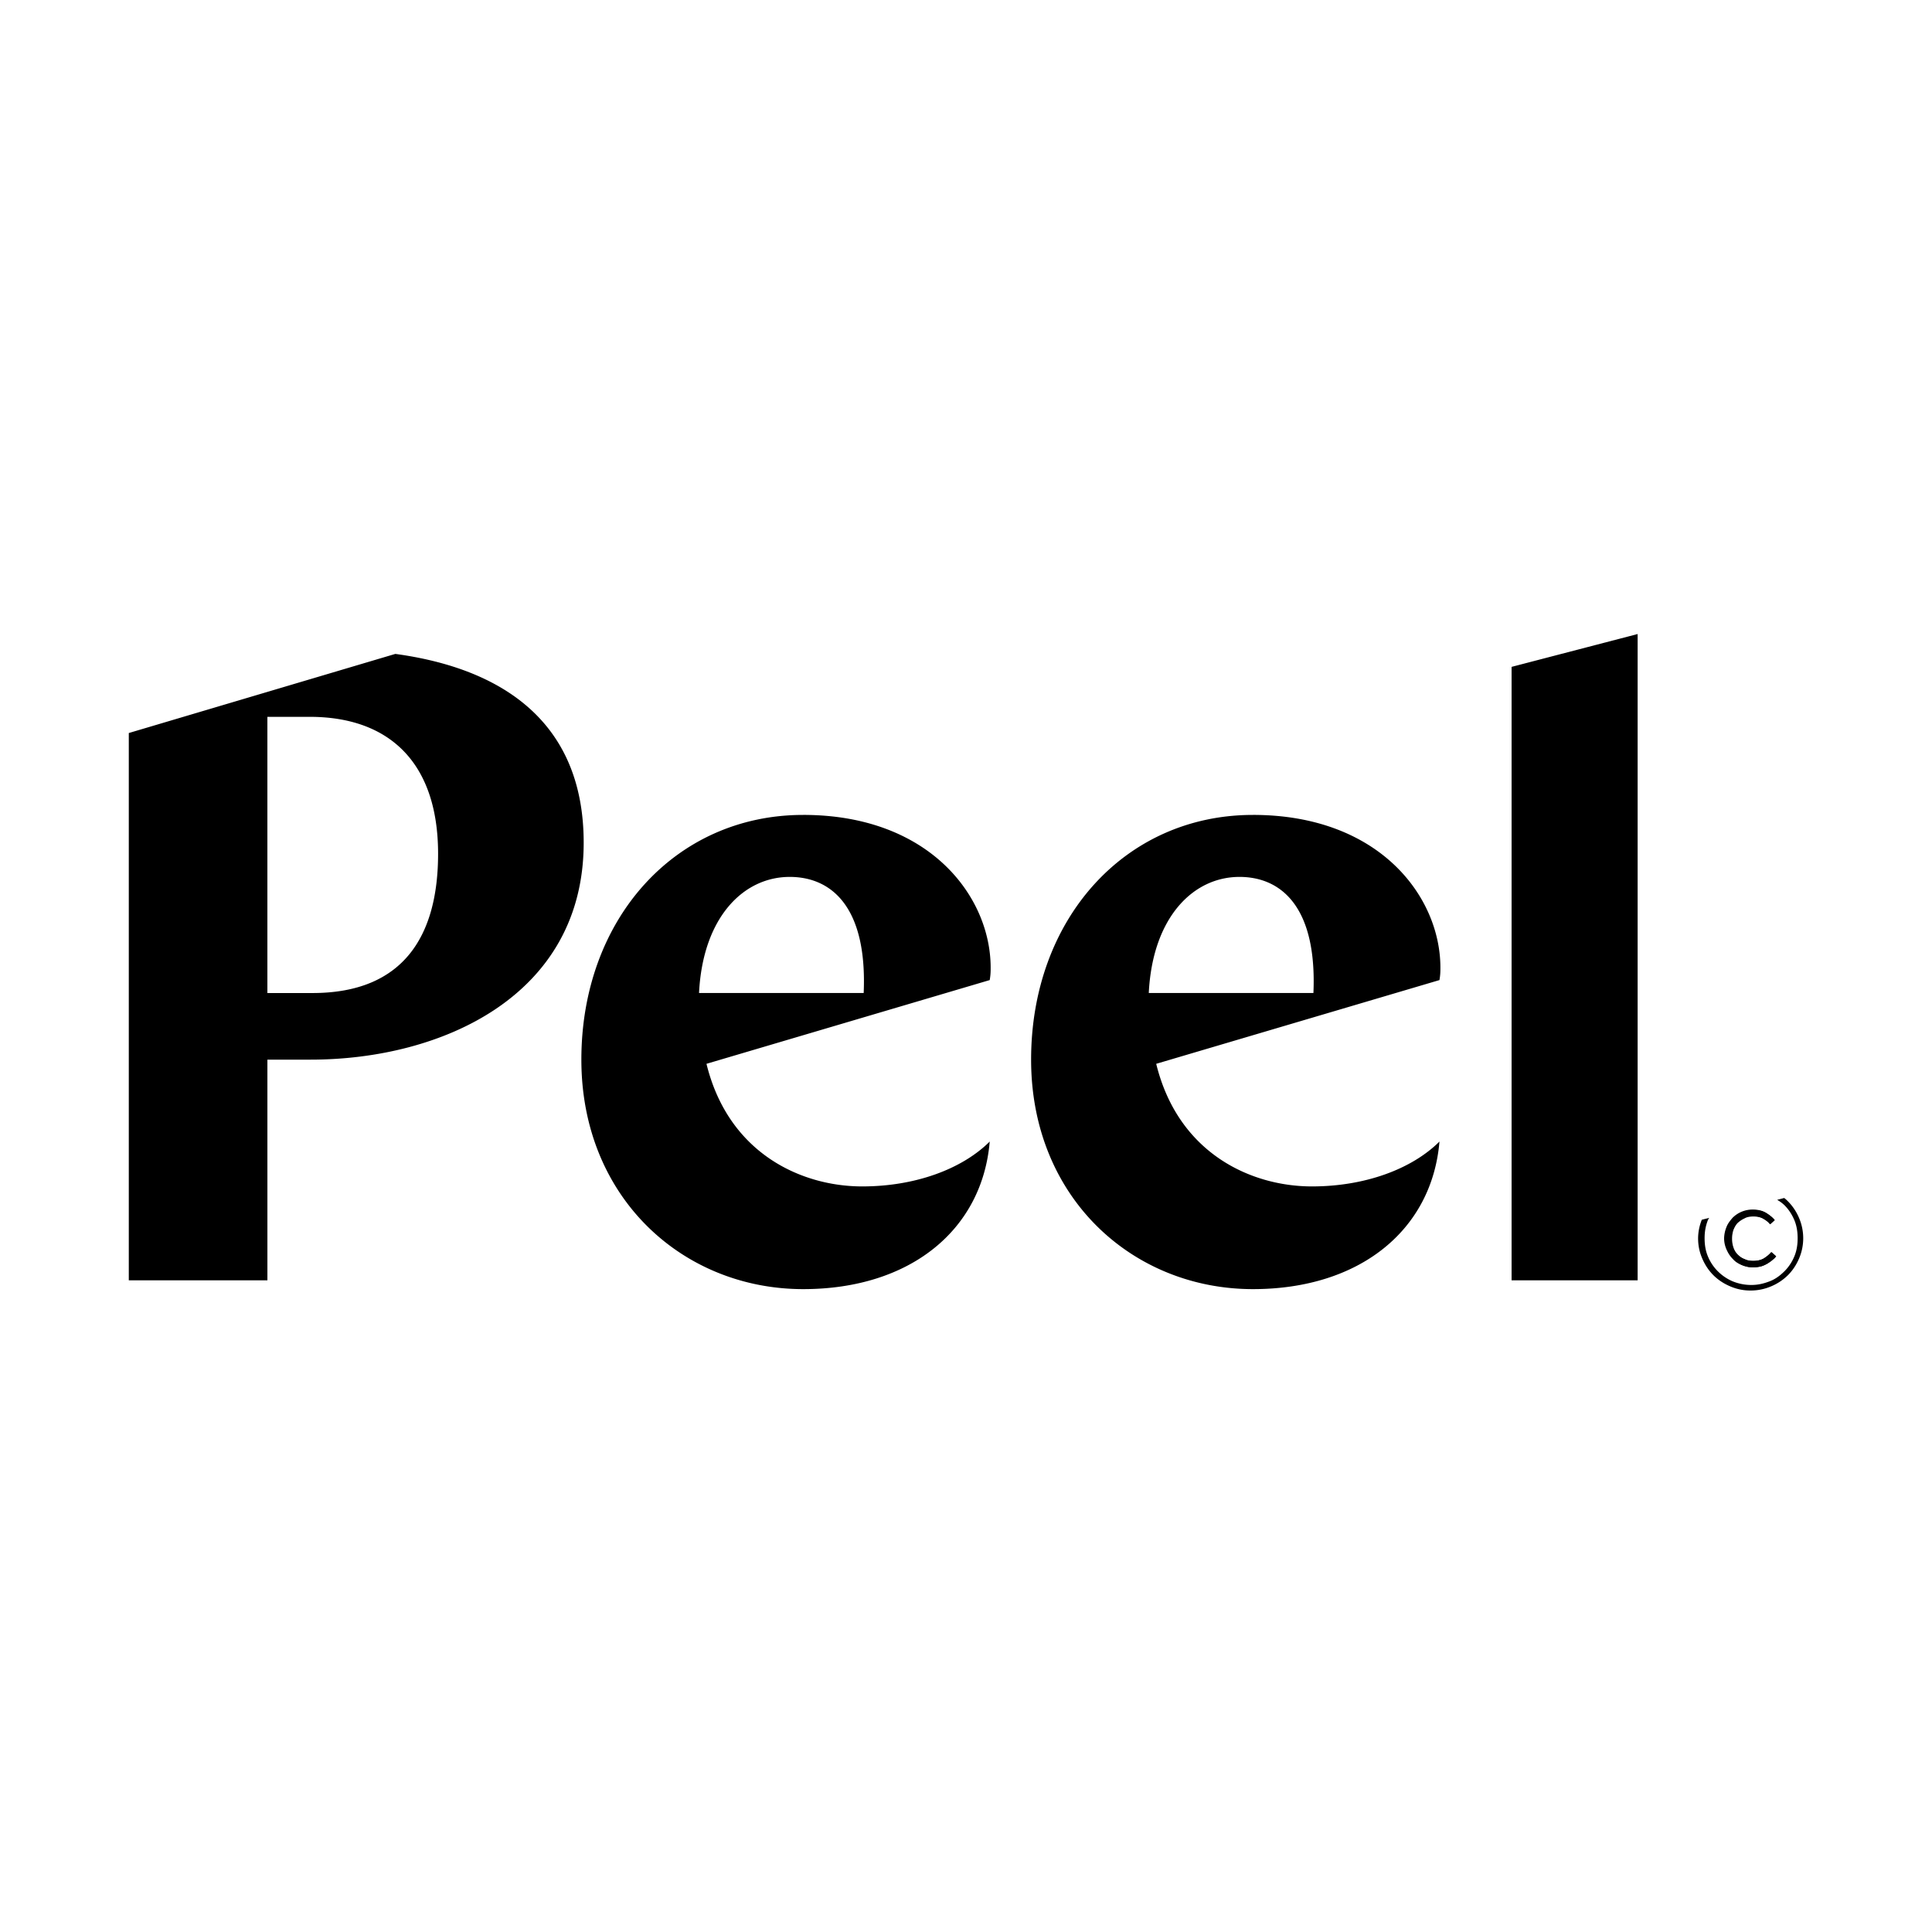 <svg xmlns="http://www.w3.org/2000/svg" width="150" height="150" fill="none" viewBox="0 0 150 150">
  <g fill="#000" clip-path="url(#a)">
    <path d="M134.08 95.31c.108-.287.253-.503.469-.718.181-.216.434-.36.686-.467a2.34 2.34 0 0 1 .867-.18c.397 0 .758.072 1.047.252.289.18.506.359.65.538l-.361.324a1.3 1.3 0 0 0-.469-.395c-.217-.144-.506-.216-.831-.216-.253 0-.505.036-.686.144a2.033 2.033 0 0 0-.542.359c-.144.144-.253.36-.325.539-.072.215-.108.43-.108.682 0 .252.036.467.108.683.072.215.181.395.325.539.145.143.325.287.542.359.217.107.433.143.686.143.325 0 .614-.071.867-.215.216-.144.397-.287.541-.467l.361.323c-.072.108-.18.216-.288.288-.109.107-.253.18-.398.287-.144.072-.325.144-.505.215a3.172 3.172 0 0 1-.578.072 2.194 2.194 0 0 1-1.553-.646c-.18-.216-.361-.431-.469-.719a2.445 2.445 0 0 1-.181-.862c-.036-.323.036-.61.145-.862Z"/>
    <path d="M134.545 97.754c.181.215.434.359.686.467.253.107.578.179.867.179.217 0 .397-.036.578-.072.181-.035.361-.107.506-.215a1.62 1.62 0 0 0 .397-.287l.289-.288-.361-.323c-.145.18-.325.323-.542.467-.217.144-.506.215-.867.215-.252 0-.505-.035-.686-.143a1.433 1.433 0 0 1-.542-.36c-.144-.143-.252-.359-.325-.539a2.085 2.085 0 0 1-.108-.682c0-.215.036-.467.108-.682.073-.216.181-.396.325-.54.145-.143.325-.286.542-.394.217-.108.434-.144.686-.144.325 0 .614.072.831.216.216.143.397.287.469.395l.361-.324c-.144-.18-.361-.359-.65-.538-.288-.18-.65-.252-1.047-.252a2.185 2.185 0 0 0-1.553.647c-.18.215-.361.43-.469.718a2.465 2.465 0 0 0-.181.862c0 .323.073.61.181.862.144.323.289.539.505.755Z"/>
    <path d="M138.557 93.586c.324.324.577.719.758 1.15.18.431.253.898.253 1.4 0 .504-.073.97-.253 1.402a3.572 3.572 0 0 1-.758 1.15c-.326.322-.686.61-1.156.79-.47.18-.903.287-1.444.287a3.83 3.83 0 0 1-1.445-.288 3.659 3.659 0 0 1-1.155-.79 3.543 3.543 0 0 1-.759-1.15c-.18-.43-.253-.897-.253-1.4 0-.503.073-.934.253-1.401a.786.786 0 0 1 .109-.18l-.578.144a3.914 3.914 0 0 0-.289 1.437c0 .575.108 1.077.325 1.58.216.503.506.934.866 1.293.362.36.795.647 1.3.862a3.928 3.928 0 0 0 1.59.324c.541 0 1.083-.108 1.588-.324a4.09 4.09 0 0 0 1.3-.862c.361-.359.65-.79.867-1.293a3.99 3.99 0 0 0 .325-1.58 3.99 3.99 0 0 0-.325-1.58 4.085 4.085 0 0 0-.867-1.294c-.072-.072-.18-.18-.289-.251l-.541.144c.252.143.433.287.578.43ZM30.692 50.77 10 56.912v42.493h10.761V82.27h3.358c10.184 0 21.198-4.957 21.198-16.846 0-9.447-6.428-13.542-14.625-14.655Zm-6.428 26.329H20.76V55.655h3.286c6.175 0 9.967 3.556 9.967 10.632 0 6.357-2.672 10.812-9.75 10.812ZM62.362 63.27c-9.967 0-17.225 8.117-17.225 19.001 0 10.704 7.872 17.816 17.225 17.816 8.305 0 13.902-4.597 14.48-11.458-2.166 2.155-5.814 3.484-9.894 3.484-4.767 0-10.4-2.586-12.097-9.519l21.991-6.501c.072-.431.072-.683.072-.97 0-5.496-4.73-11.854-14.552-11.854Zm4.694 13.828H54.273c.289-5.854 3.43-9.015 7.041-9.015 3.214 0 6.031 2.299 5.742 9.016ZM97.28 63.27c-9.967 0-17.225 8.117-17.225 19.001 0 10.704 7.872 17.816 17.225 17.816 8.305 0 13.902-4.597 14.48-11.458-2.166 2.155-5.814 3.484-9.894 3.484-4.767 0-10.4-2.586-12.098-9.519l21.992-6.501c.072-.431.072-.683.072-.97 0-5.496-4.73-11.854-14.552-11.854Zm4.694 13.828H89.191c.289-5.854 3.43-9.015 7.041-9.015 3.214 0 6.031 2.299 5.742 9.016ZM117.359 99.406h9.786v-50.18l-9.786 2.55v47.63Z"/>
  </g>
  <defs>
    <clipPath id="a">
      <path fill="#fff" d="M10 49h130v51.316H10z"/>
    </clipPath>
  </defs>
</svg>
